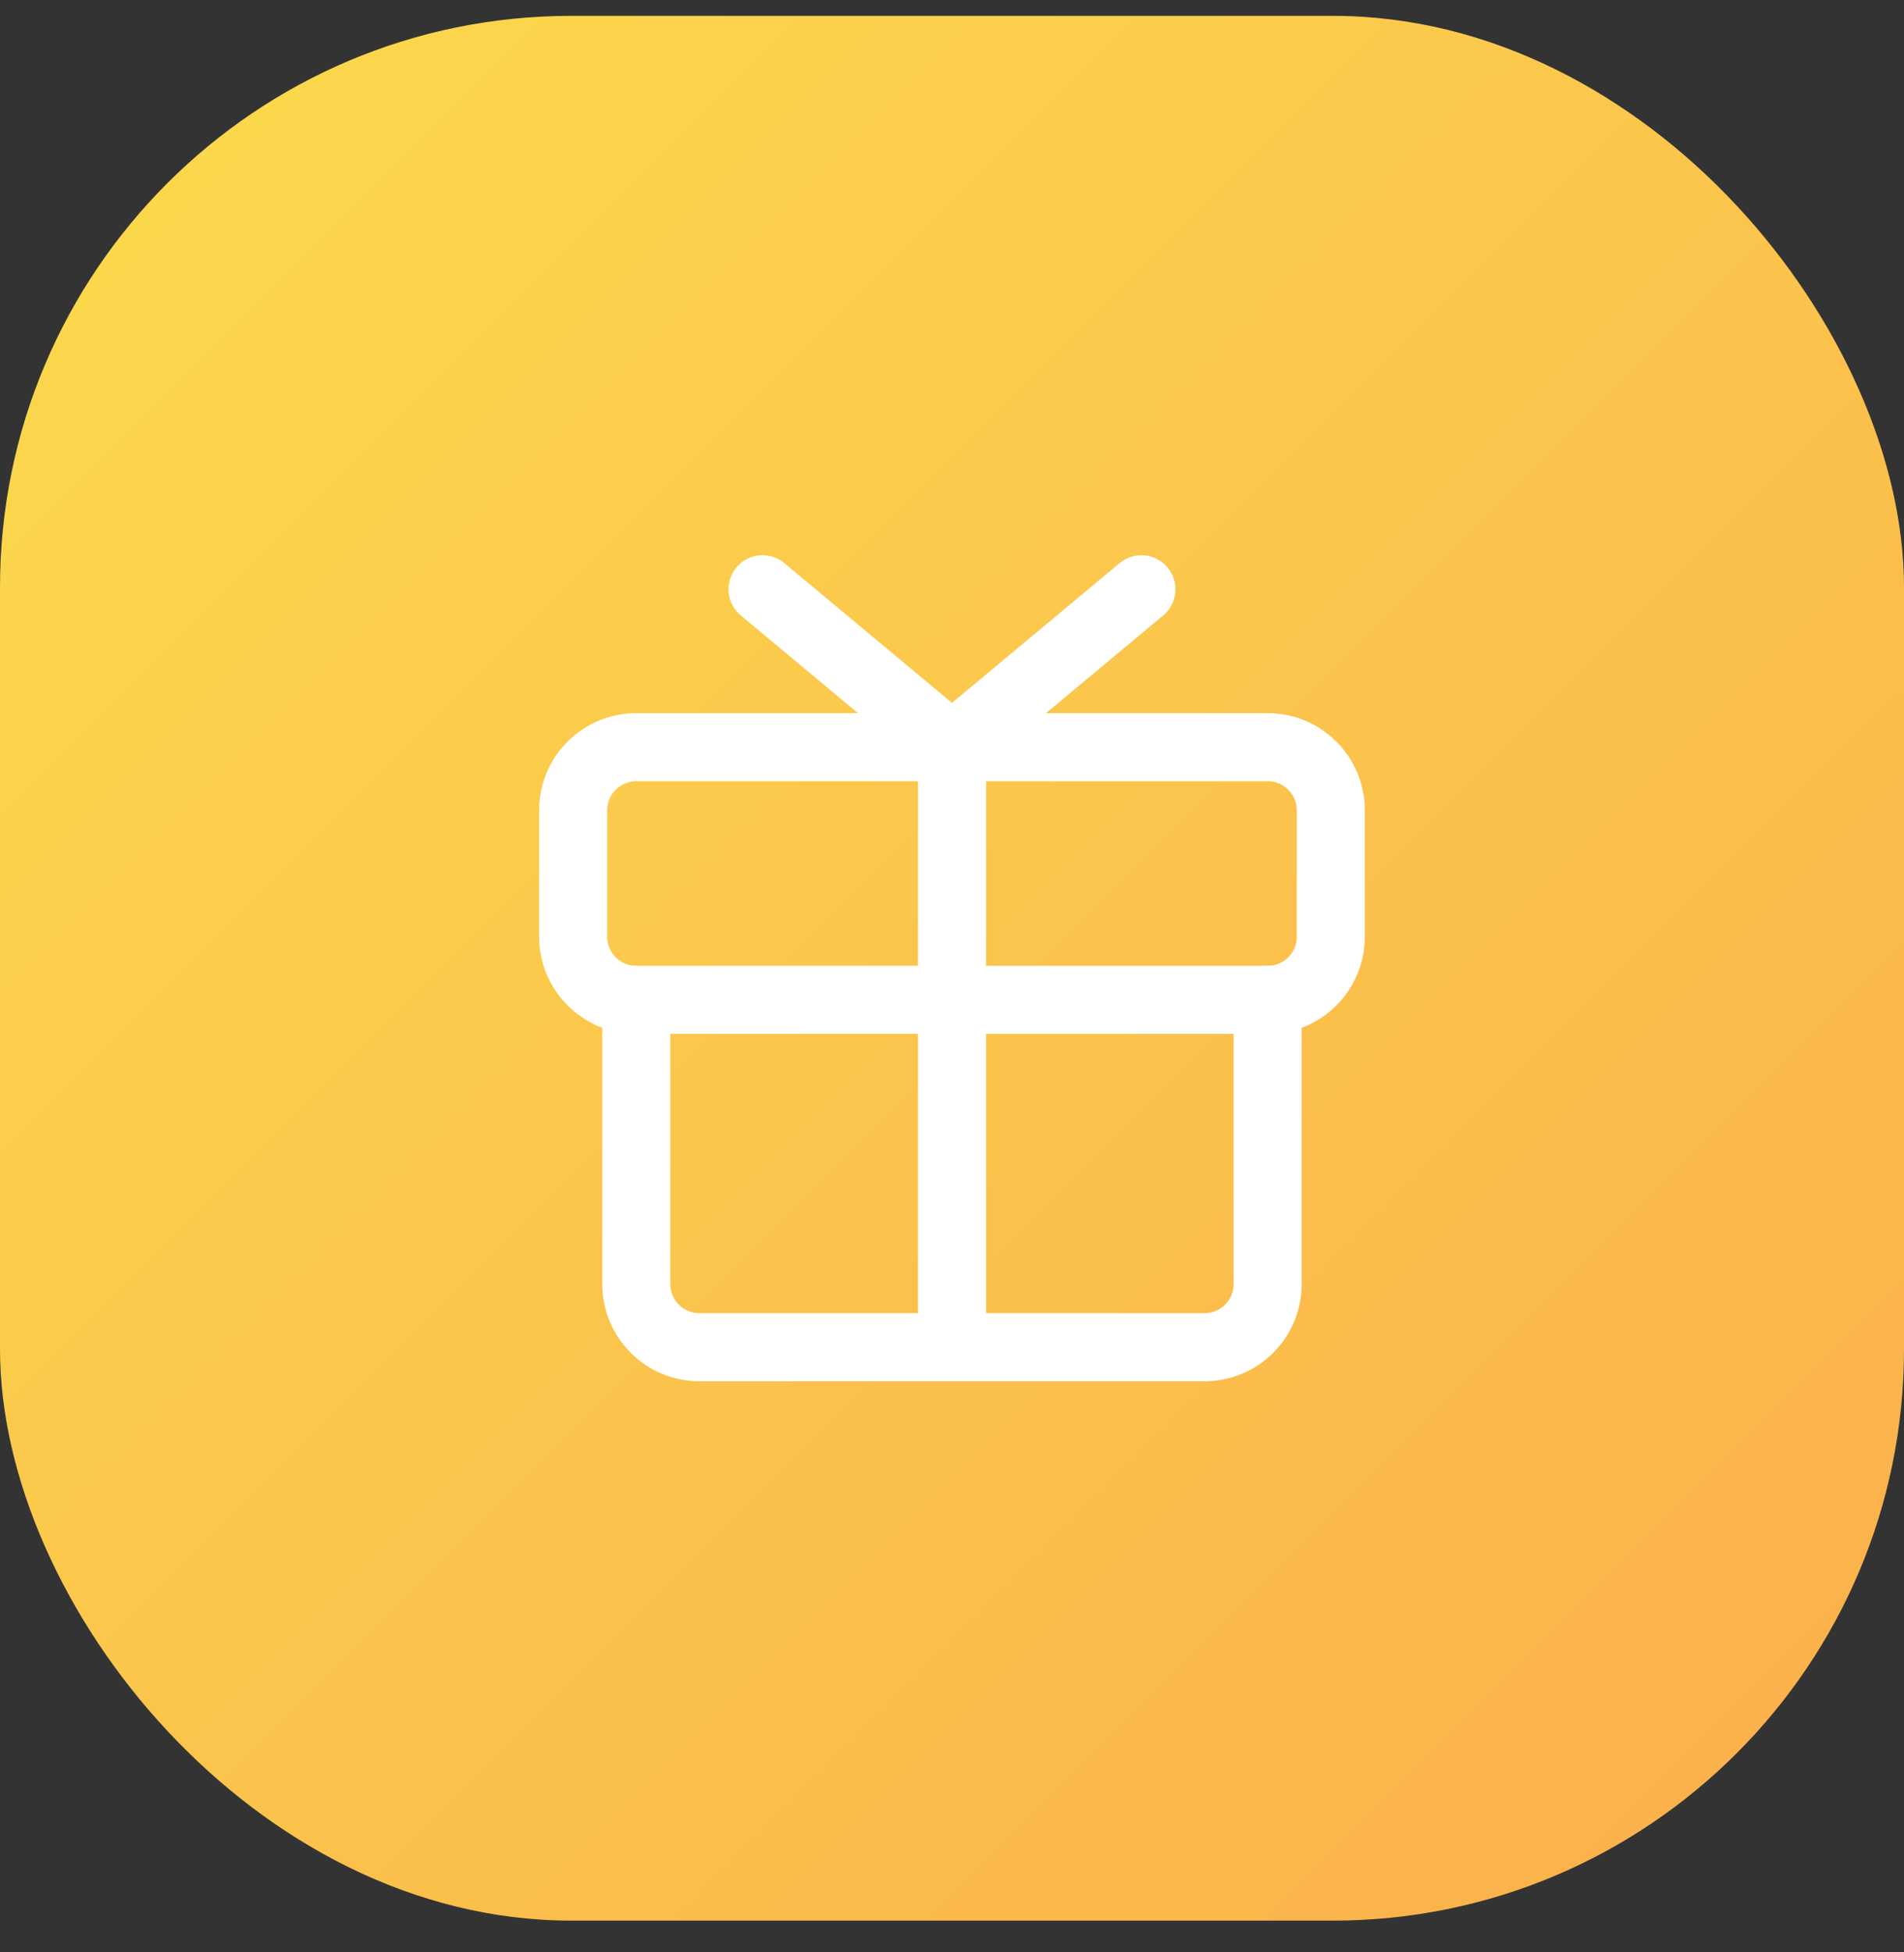 <?xml version="1.0" encoding="UTF-8"?>
<svg xmlns="http://www.w3.org/2000/svg" width="40" height="41" viewBox="0 0 40 41" fill="none">
  <rect x="0" y="0" width="40" height="41" fill="#333333" stroke="none"/>
  <rect y="0.333" width="40" height="40" rx="12" fill="url(#paint0_linear_12775_13304)"></rect>
  <path d="M26.632 15.691H13.367C12.635 15.691 12.041 16.285 12.041 17.017V19.67C12.041 20.403 12.635 20.997 13.367 20.997H26.632C27.364 20.997 27.958 20.403 27.958 19.67V17.017C27.958 16.285 27.364 15.691 26.632 15.691Z" stroke="white" stroke-width="1.43" stroke-linecap="round" stroke-linejoin="round"></path>
  <path d="M26.631 20.997V26.965C26.631 27.317 26.492 27.655 26.243 27.903C25.994 28.152 25.657 28.292 25.305 28.292H14.694C14.342 28.292 14.004 28.152 13.756 27.903C13.507 27.655 13.367 27.317 13.367 26.965V20.997" stroke="white" stroke-width="1.43" stroke-linecap="round" stroke-linejoin="round"></path>
  <path d="M20 15.691V28.292" stroke="white" stroke-width="1.43" stroke-linecap="round" stroke-linejoin="round"></path>
  <path d="M23.979 12.375L20 15.691L16.02 12.375" stroke="white" stroke-width="1.43" stroke-linecap="round" stroke-linejoin="round"></path>
  <defs>
    <linearGradient id="paint0_linear_12775_13304" x1="0" y1="0.333" x2="40" y2="40.334" gradientUnits="userSpaceOnUse">
      <stop stop-color="#FBDB4C"></stop>
      <stop offset="1" stop-color="#FBAE4C"></stop>
    </linearGradient>
  </defs>
</svg>
